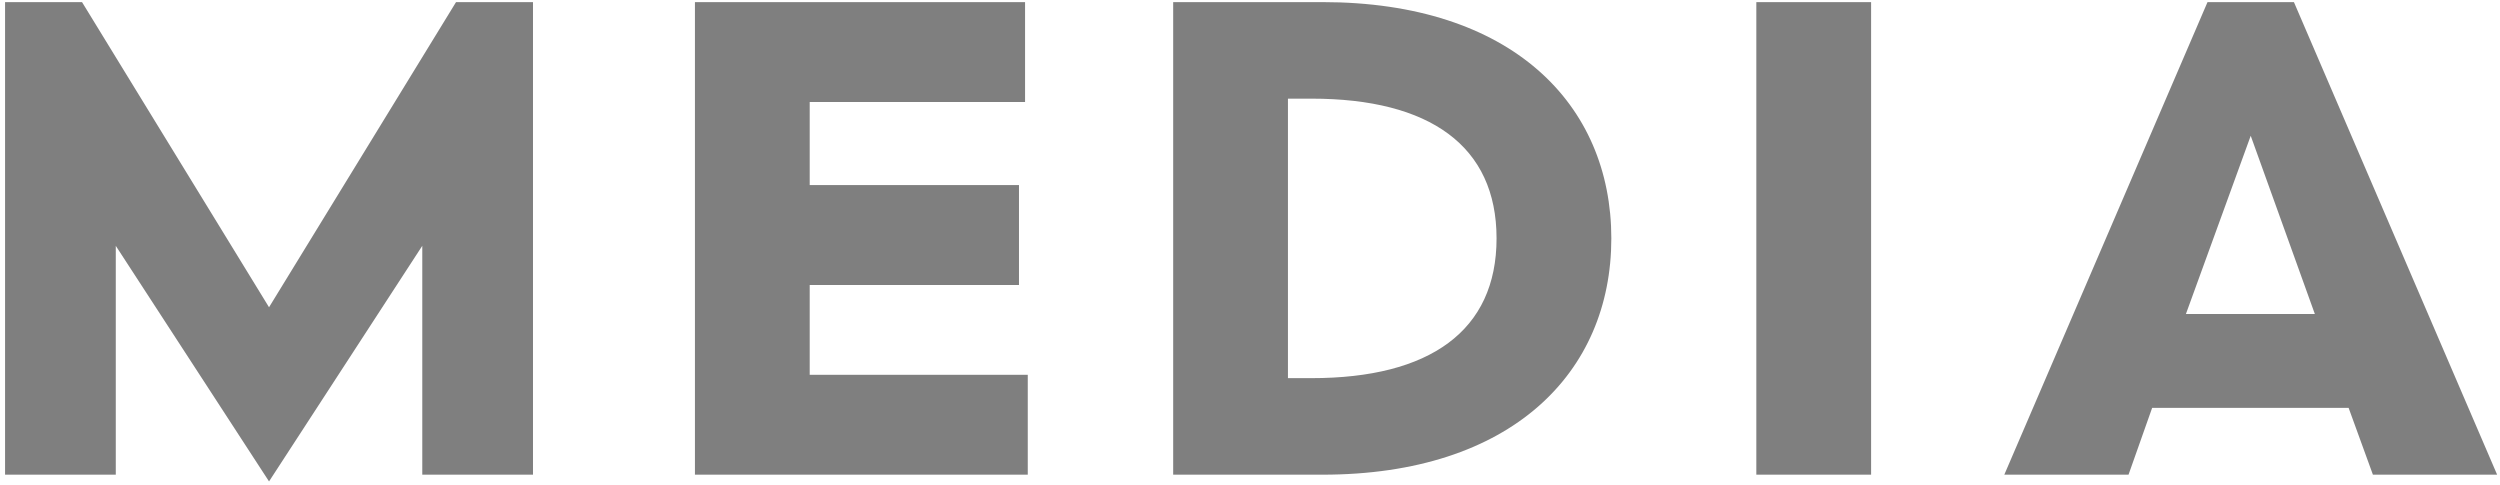 <svg width="474" height="92" viewBox="0 0 474 92" fill="none" xmlns="http://www.w3.org/2000/svg">
<path opacity="0.5" d="M15.552 0.4L51.008 58.256L86.464 0.4H101.056V90H80.064V46.608L51.008 91.28L21.952 46.608V90H0.96V0.4H15.552ZM153.52 71.056H194.864V90H131.76V0.4H194.352V19.344H153.52V35.088H193.2V54.032H153.52V71.056ZM222.435 0.4H250.723C286.563 0.4 305.507 19.728 305.507 45.2C305.507 70.672 286.563 90 250.723 90H222.435V0.4ZM244.195 71.696H248.675C271.075 71.696 283.747 62.736 283.747 45.2C283.747 27.664 271.075 18.704 248.675 18.704H244.195V71.696ZM354.76 90H333V0.4H354.76V90ZM449.904 90L445.296 77.328H408.048L403.568 90H380.016L418.544 0.4H434.928L473.456 90H449.904ZM426.736 25.744L414.448 59.536H438.896L426.736 25.744Z" fill="black"/>
</svg>
